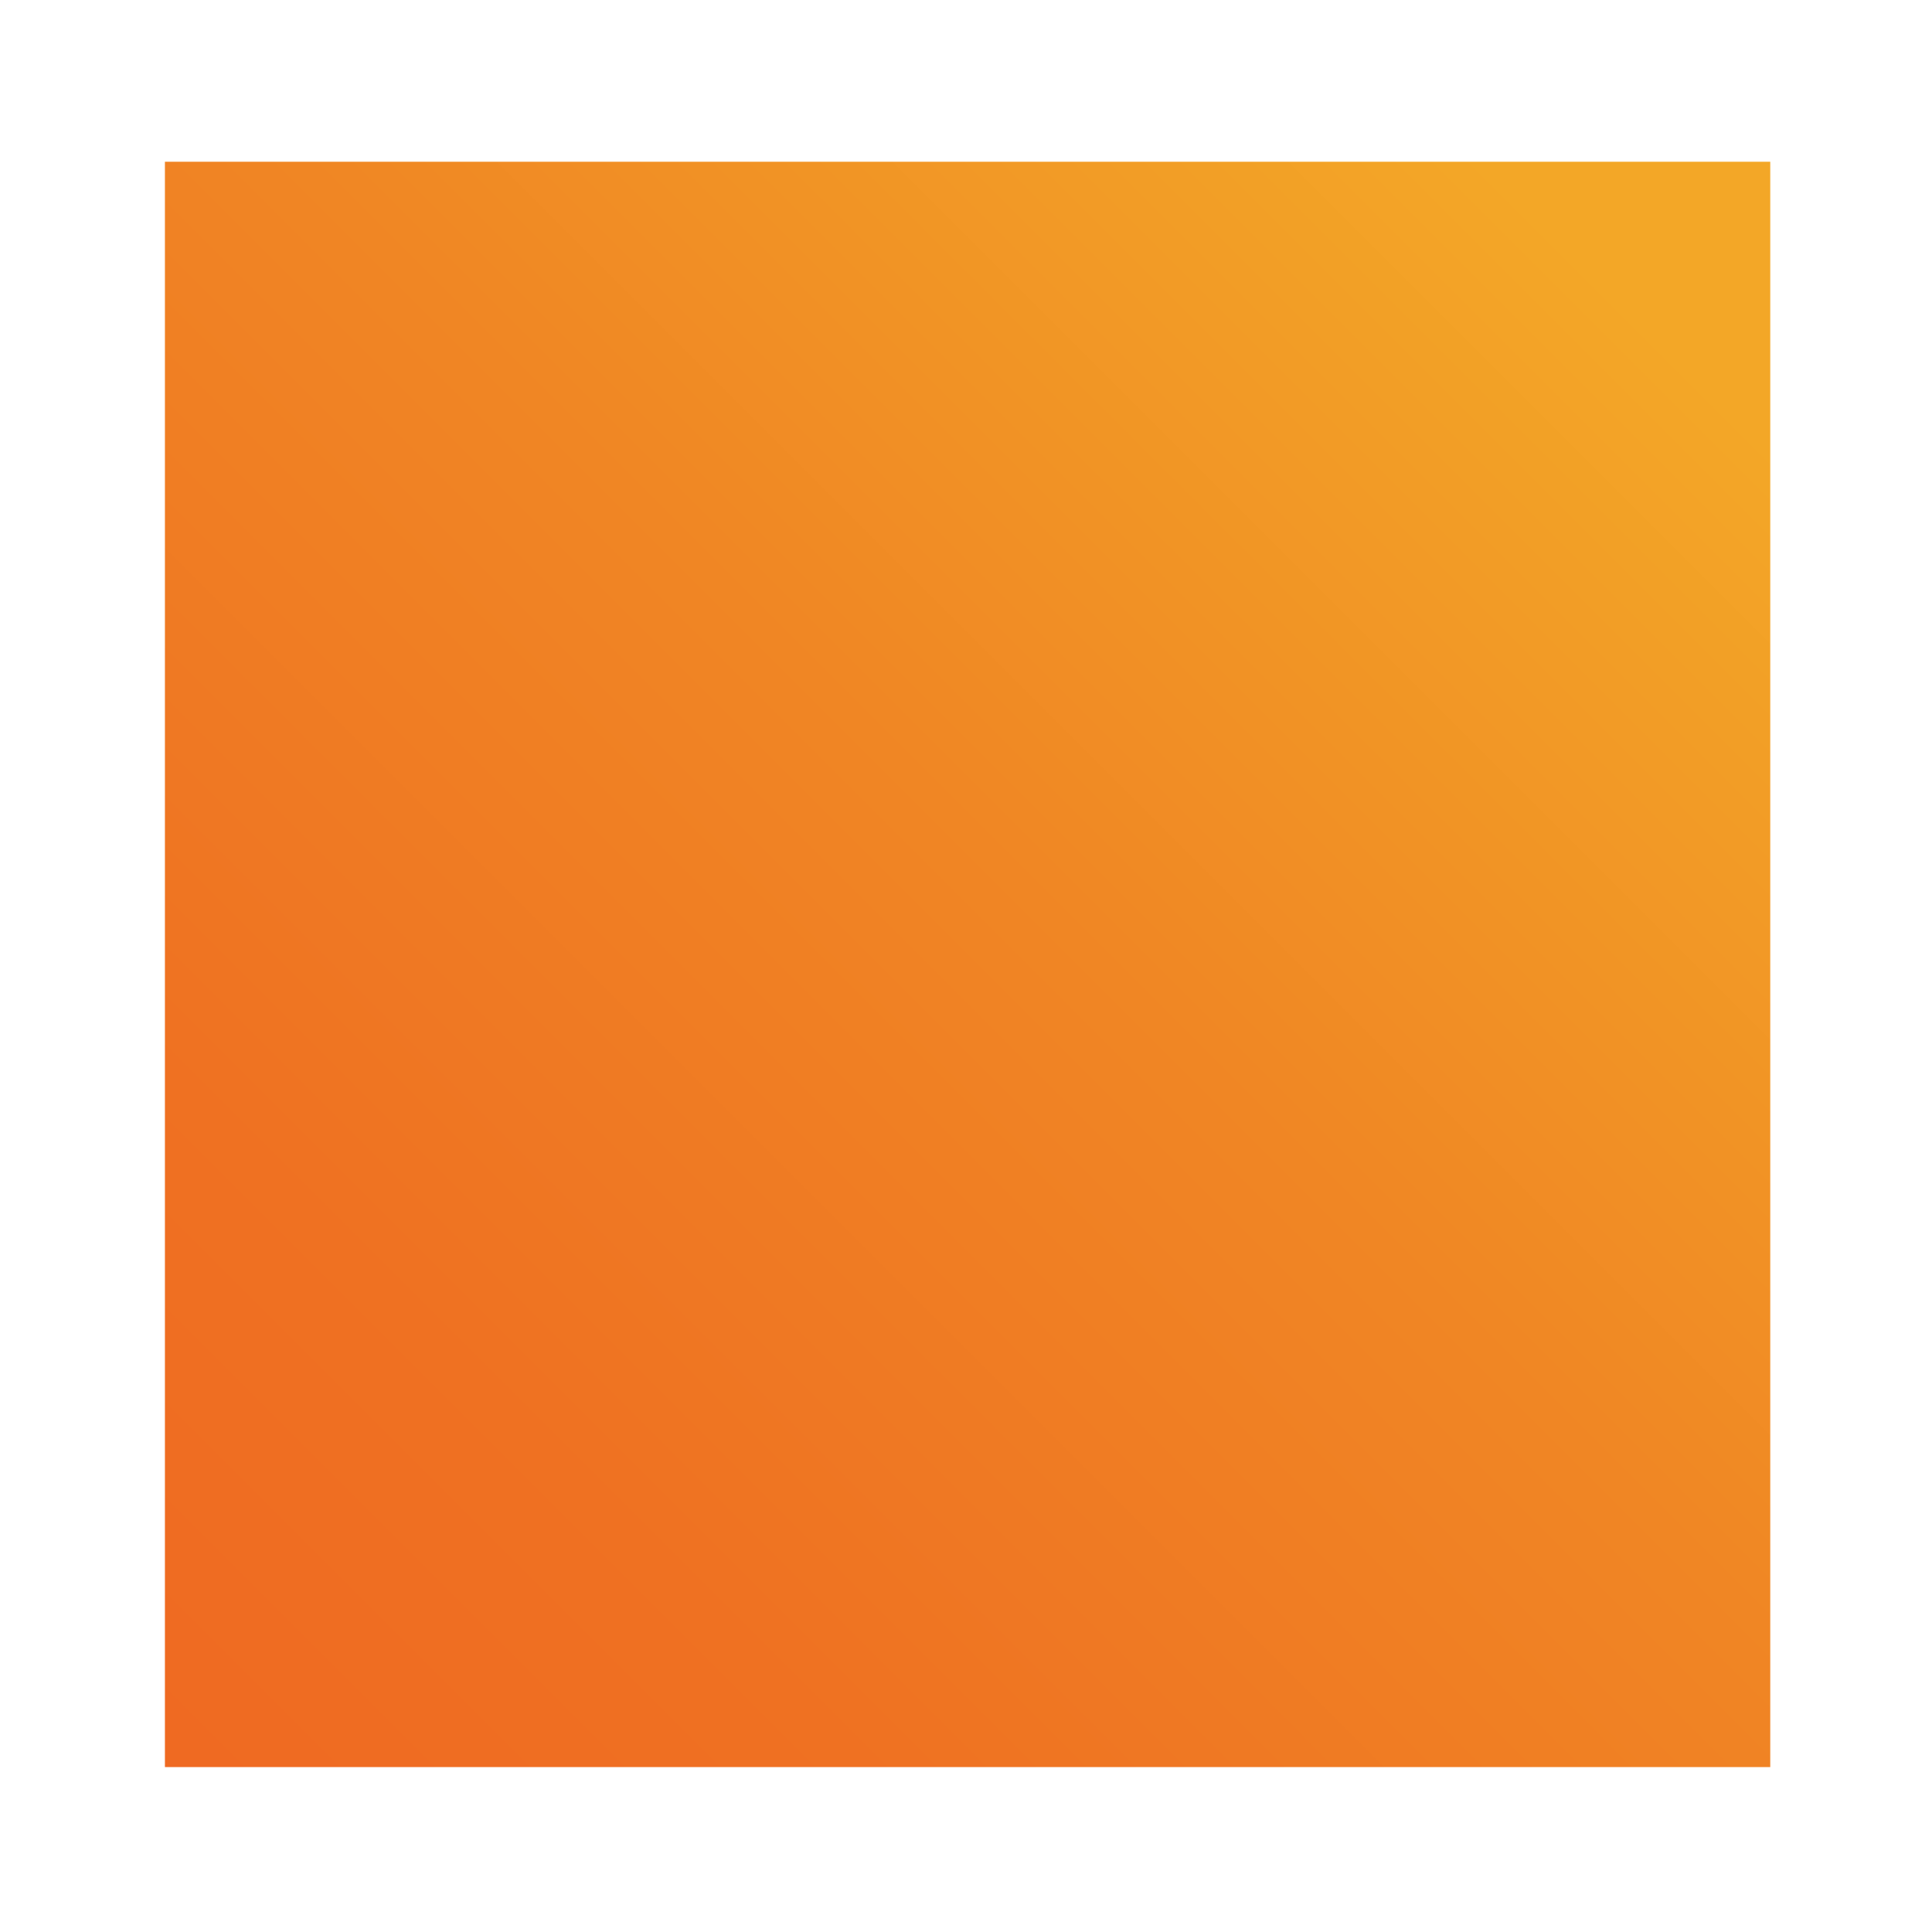 <svg width="207" height="207" viewBox="0 0 207 207" fill="none" xmlns="http://www.w3.org/2000/svg">
<g filter="url(#filter0_d_288_1435)">
<path d="M204 3H32V175H204V3Z" fill="url(#paint0_linear_288_1435)"/>
</g>
<defs>
<filter id="filter0_d_288_1435" x="0.47" y="0.13" width="206.4" height="206.4" filterUnits="userSpaceOnUse" color-interpolation-filters="sRGB">
<feFlood flood-opacity="0" result="BackgroundImageFix"/>
<feColorMatrix in="SourceAlpha" type="matrix" values="0 0 0 0 0 0 0 0 0 0 0 0 0 0 0 0 0 0 127 0" result="hardAlpha"/>
<feOffset dx="-14.33" dy="14.33"/>
<feGaussianBlur stdDeviation="8.6"/>
<feColorMatrix type="matrix" values="0 0 0 0 0 0 0 0 0 0 0 0 0 0 0 0 0 0 0.15 0"/>
<feBlend mode="normal" in2="BackgroundImageFix" result="effect1_dropShadow_288_1435"/>
<feBlend mode="normal" in="SourceGraphic" in2="effect1_dropShadow_288_1435" result="shape"/>
</filter>
<linearGradient id="paint0_linear_288_1435" x1="33.761" y1="173.239" x2="188.74" y2="18.26" gradientUnits="userSpaceOnUse">
<stop stop-color="#EF6A22"/>
<stop offset="0.23" stop-color="#EF7122"/>
<stop offset="0.59" stop-color="#F08624"/>
<stop offset="1" stop-color="#F3A727"/>
</linearGradient>
</defs>
</svg>
